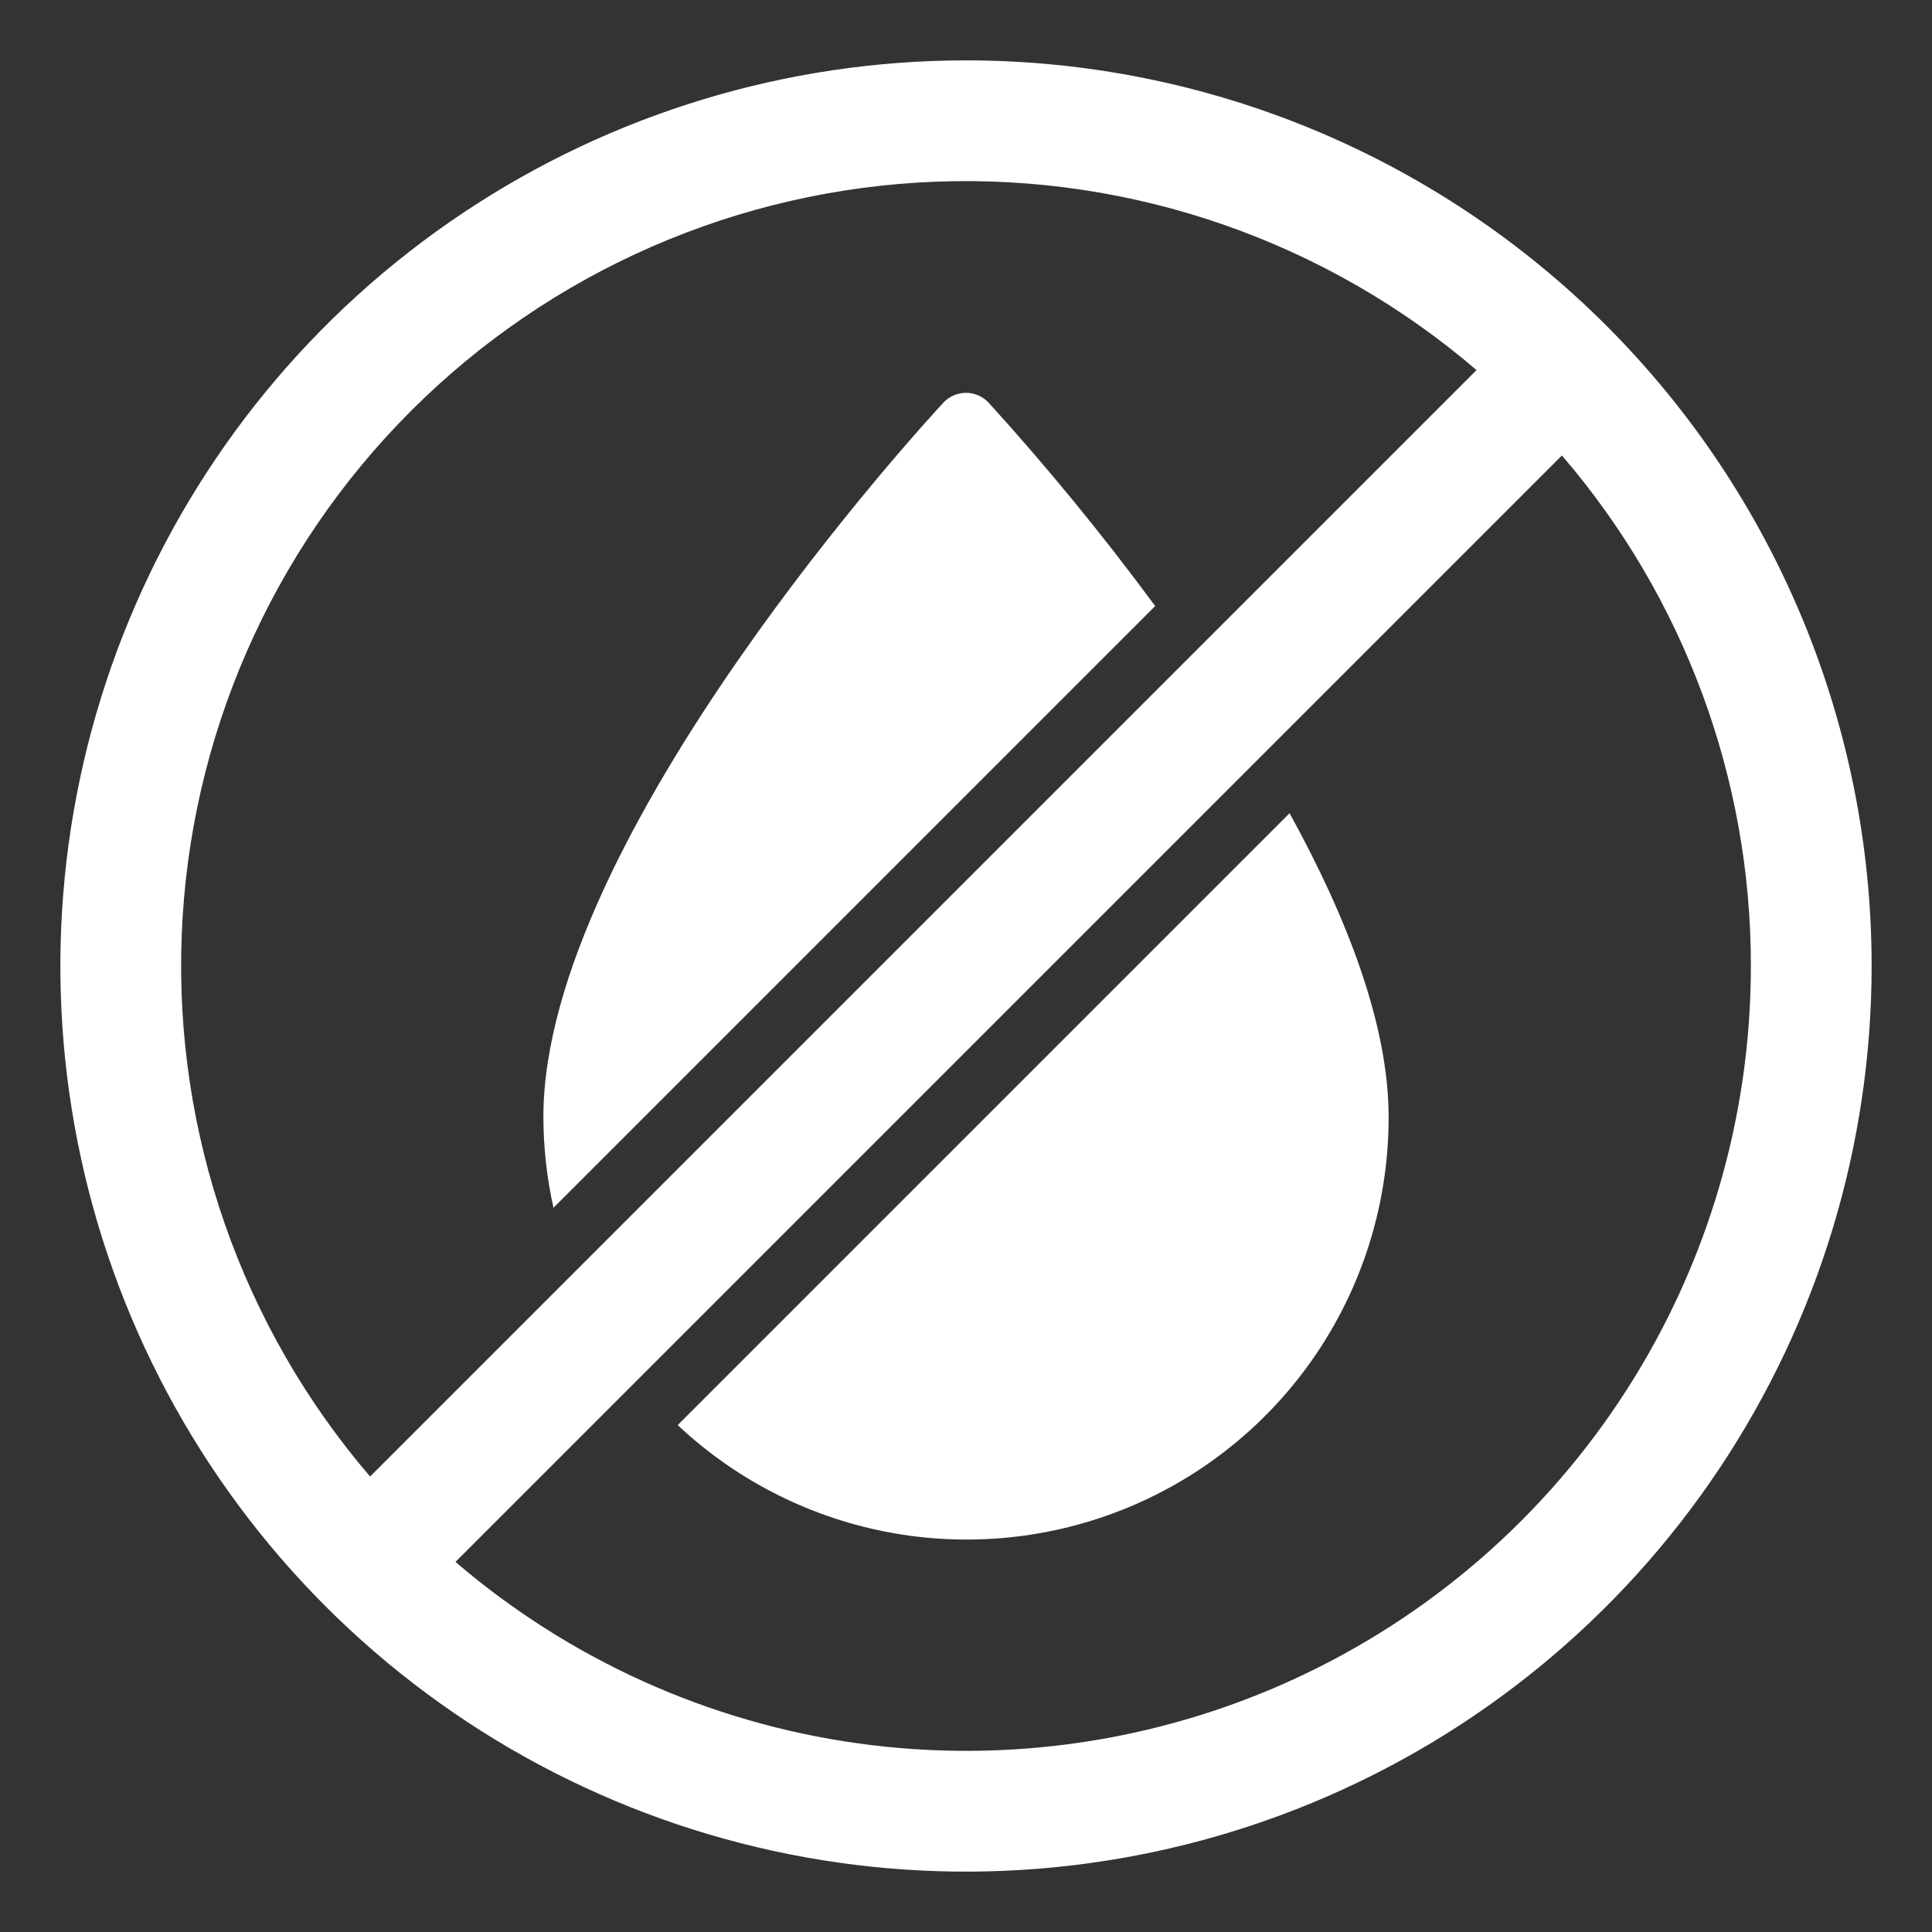 <svg width="48" height="48" viewBox="0 0 48 48" fill="none" xmlns="http://www.w3.org/2000/svg">
<rect x="0" y="0" width="48" height="48" fill="#333333" stroke="none"/>
<path d="M32.039 20.204C33.452 22.77 34.5 25.445 34.5 27.75C34.503 29.797 33.907 31.8 32.785 33.513C31.663 35.225 30.064 36.571 28.186 37.385C26.307 38.199 24.232 38.446 22.215 38.094C20.198 37.742 18.329 36.808 16.837 35.406L32.039 20.204ZM24.549 9.99C24.477 9.917 24.392 9.859 24.298 9.82C24.203 9.781 24.102 9.76 24 9.76C23.898 9.76 23.797 9.781 23.702 9.82C23.608 9.859 23.523 9.917 23.451 9.99C23.044 10.427 13.5 20.785 13.5 27.75C13.502 28.509 13.585 29.266 13.751 30.007L28.7 15.057C27.404 13.298 26.019 11.606 24.549 9.99ZM46.5 24C46.5 28.45 45.18 32.8 42.708 36.5C40.236 40.2 36.722 43.084 32.61 44.787C28.499 46.49 23.975 46.936 19.61 46.068C15.246 45.2 11.237 43.057 8.09 39.91C4.943 36.763 2.8 32.754 1.932 28.39C1.064 24.025 1.51 19.501 3.213 15.39C4.916 11.278 7.8 7.764 11.5 5.292C15.2 2.82 19.55 1.5 24 1.5C29.967 1.5 35.69 3.871 39.91 8.09C44.13 12.31 46.5 18.033 46.5 24ZM9.195 36.684L36.684 9.195C32.955 5.998 28.156 4.326 23.248 4.514C18.34 4.702 13.683 6.736 10.21 10.21C6.736 13.683 4.702 18.34 4.514 23.248C4.326 28.156 5.998 32.955 9.195 36.684ZM43.5 24C43.505 19.346 41.839 14.845 38.805 11.316L11.316 38.805C14.147 41.232 17.615 42.797 21.308 43.312C25.001 43.828 28.765 43.274 32.153 41.716C35.54 40.158 38.41 37.66 40.421 34.52C42.433 31.38 43.501 27.729 43.5 24Z" fill="white"/>
</svg>
